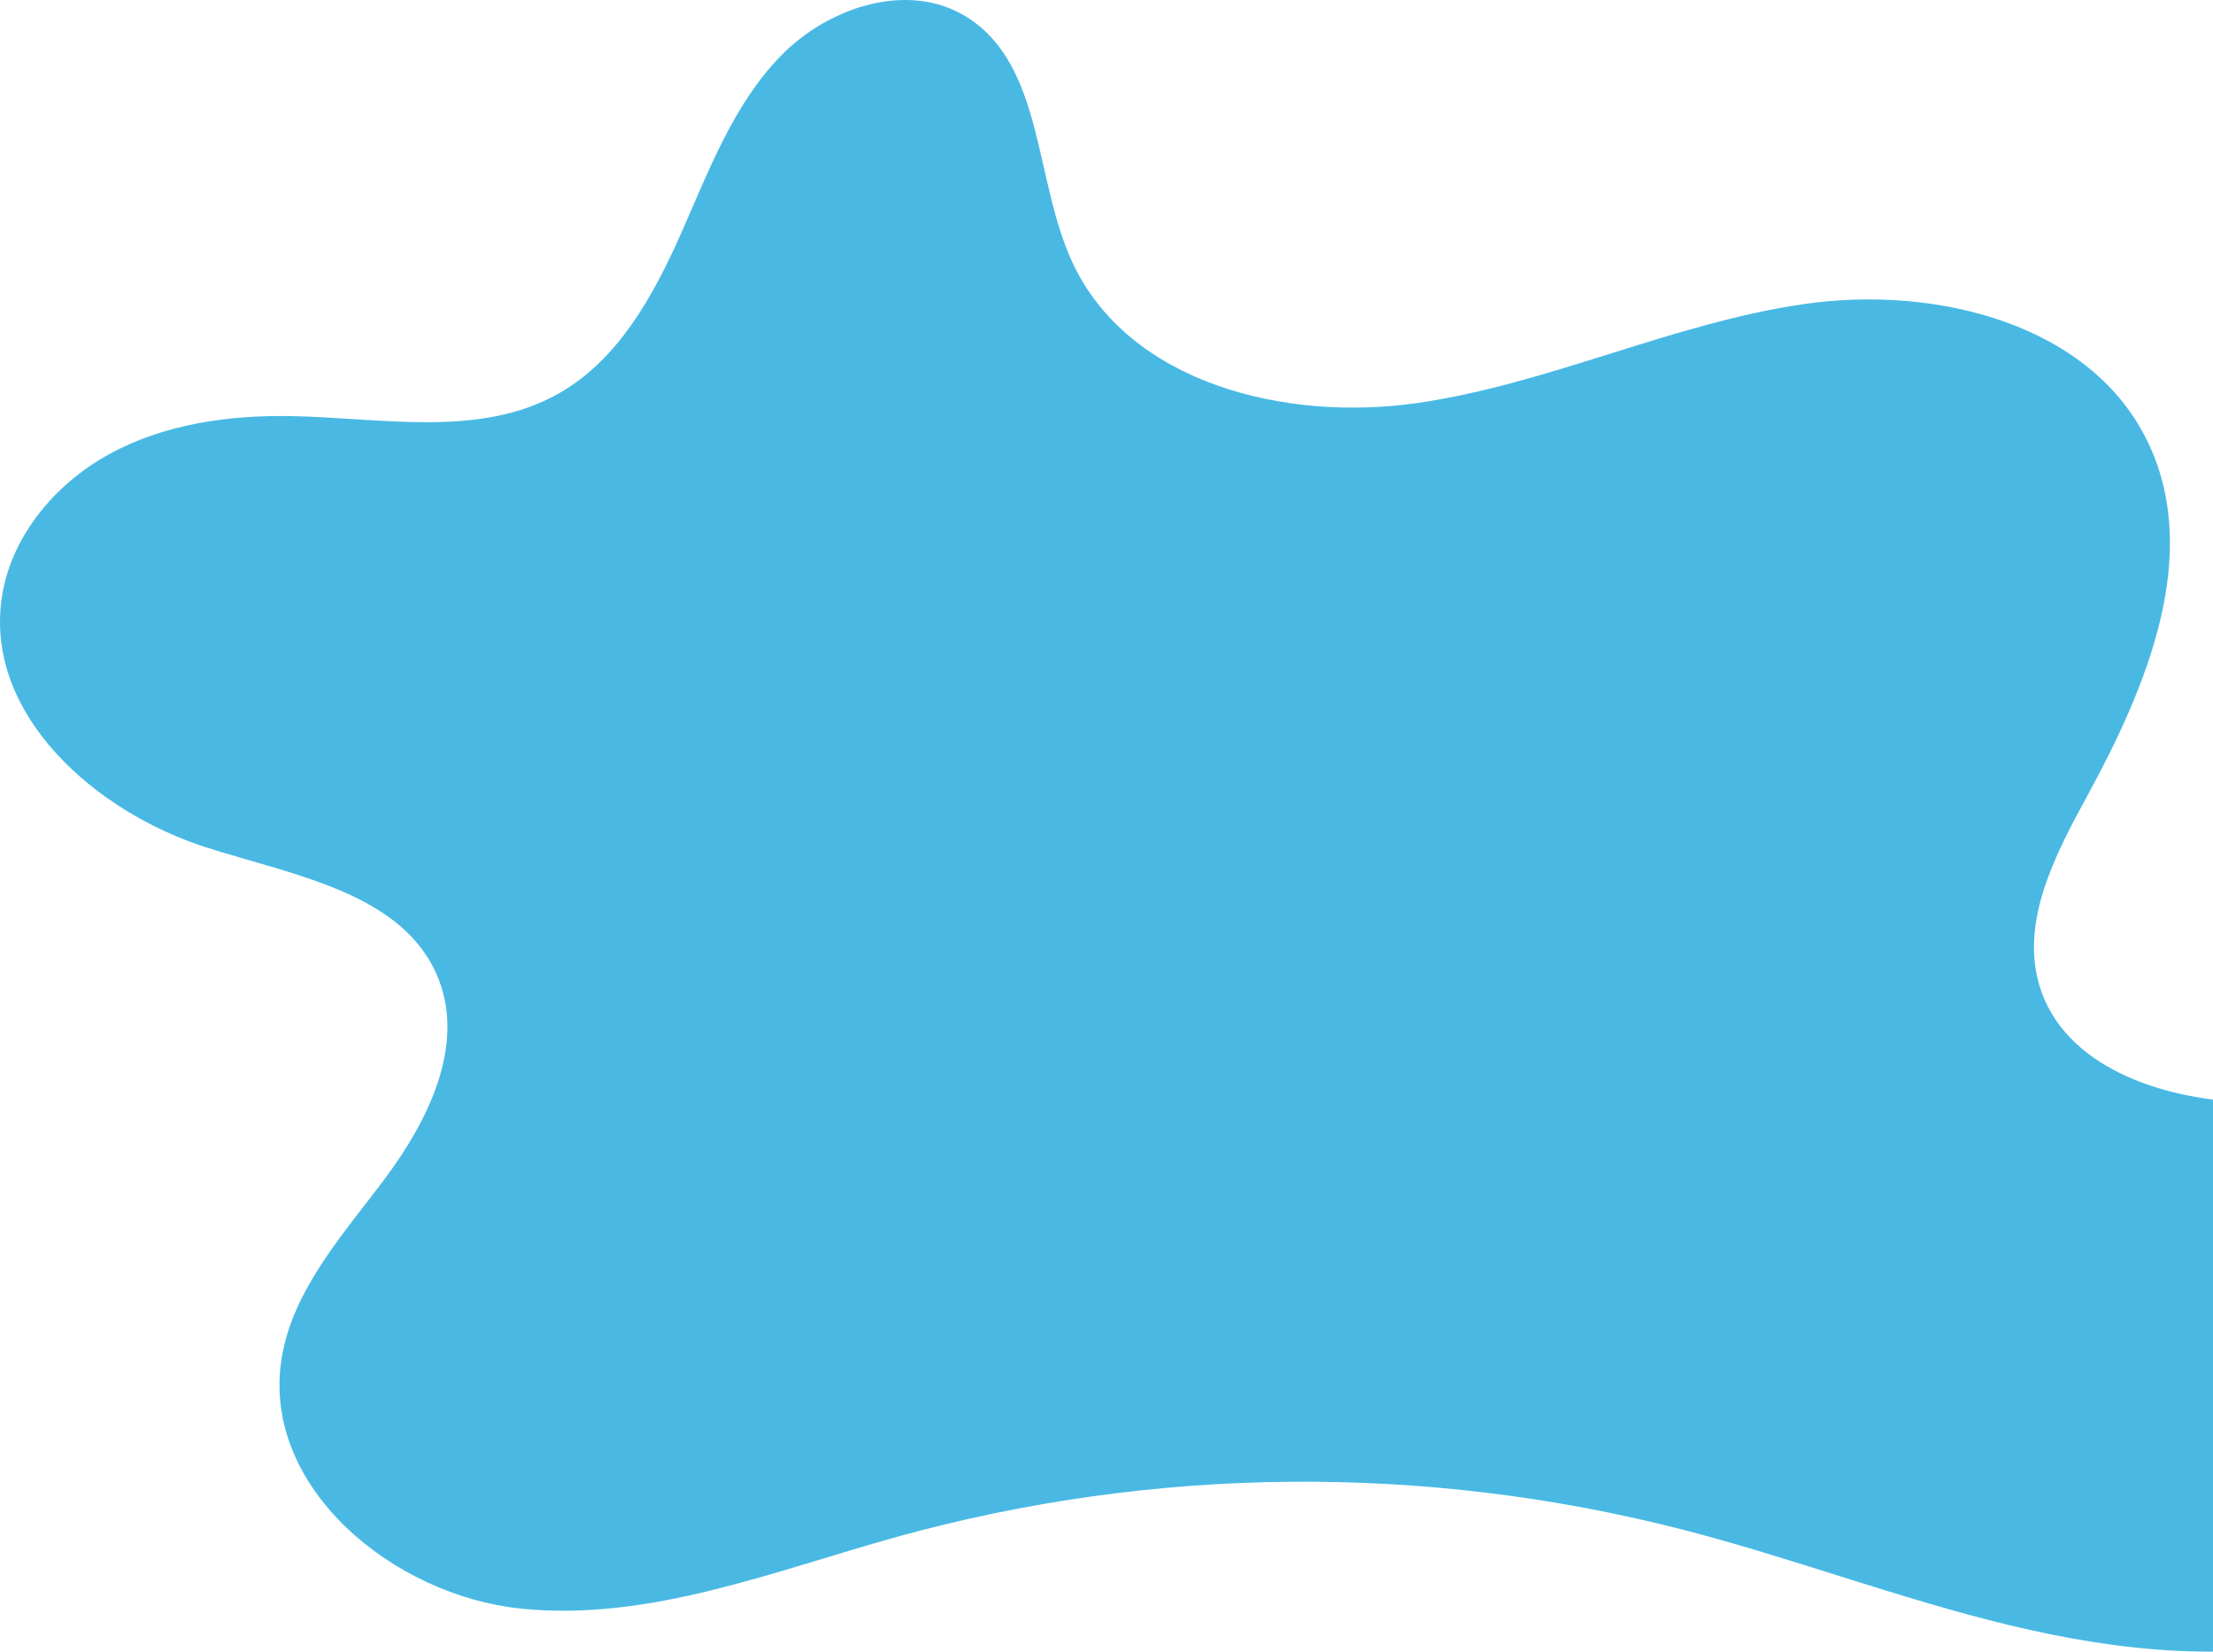 <?xml version="1.0" encoding="UTF-8"?> <svg xmlns="http://www.w3.org/2000/svg" width="465" height="347" viewBox="0 0 465 347" fill="none"> <path d="M353.544 321.359C299.42 307.47 242.615 307.968 188.741 322.805C162.651 330.031 136.434 340.707 109.524 337.968C82.614 335.228 55.047 312.52 59.128 285.707C61.376 270.928 72.245 259.245 81.149 247.249C90.052 235.254 97.616 219.742 92.192 205.802C85.111 187.618 61.828 183.96 43.273 178.012C20.065 170.578 -2.843 150.397 0.288 126.187C1.984 113.08 11.332 101.784 22.917 95.435C34.503 89.086 48.025 87.175 61.213 87.42C80.269 87.77 100.777 92.07 117.374 82.681C129.872 75.618 137.276 62.184 143.104 49.04C148.932 35.896 154.078 21.957 164.12 11.682C174.162 1.408 190.926 -4.045 203.109 3.56C219.35 13.697 217.257 37.74 225.333 55.121C237.145 80.543 270.139 88.677 297.84 84.666C325.54 80.655 351.396 67.883 379.082 63.876C406.767 59.868 439.776 68.009 451.577 93.435C462.517 117.006 450.98 144.509 438.523 167.311C431.745 179.719 424.426 193.811 428.606 207.319C433.8 224.046 453.918 230.823 471.394 231.544C488.871 232.265 507.378 229.626 523.056 237.398C544.394 247.981 553.034 276.511 545.091 299C537.149 321.489 515.784 337.414 492.762 343.495C469.74 349.576 445.252 347.004 422.103 341.413C398.955 335.823 376.611 327.31 353.544 321.359Z" fill="#49B9E4"></path> </svg> 